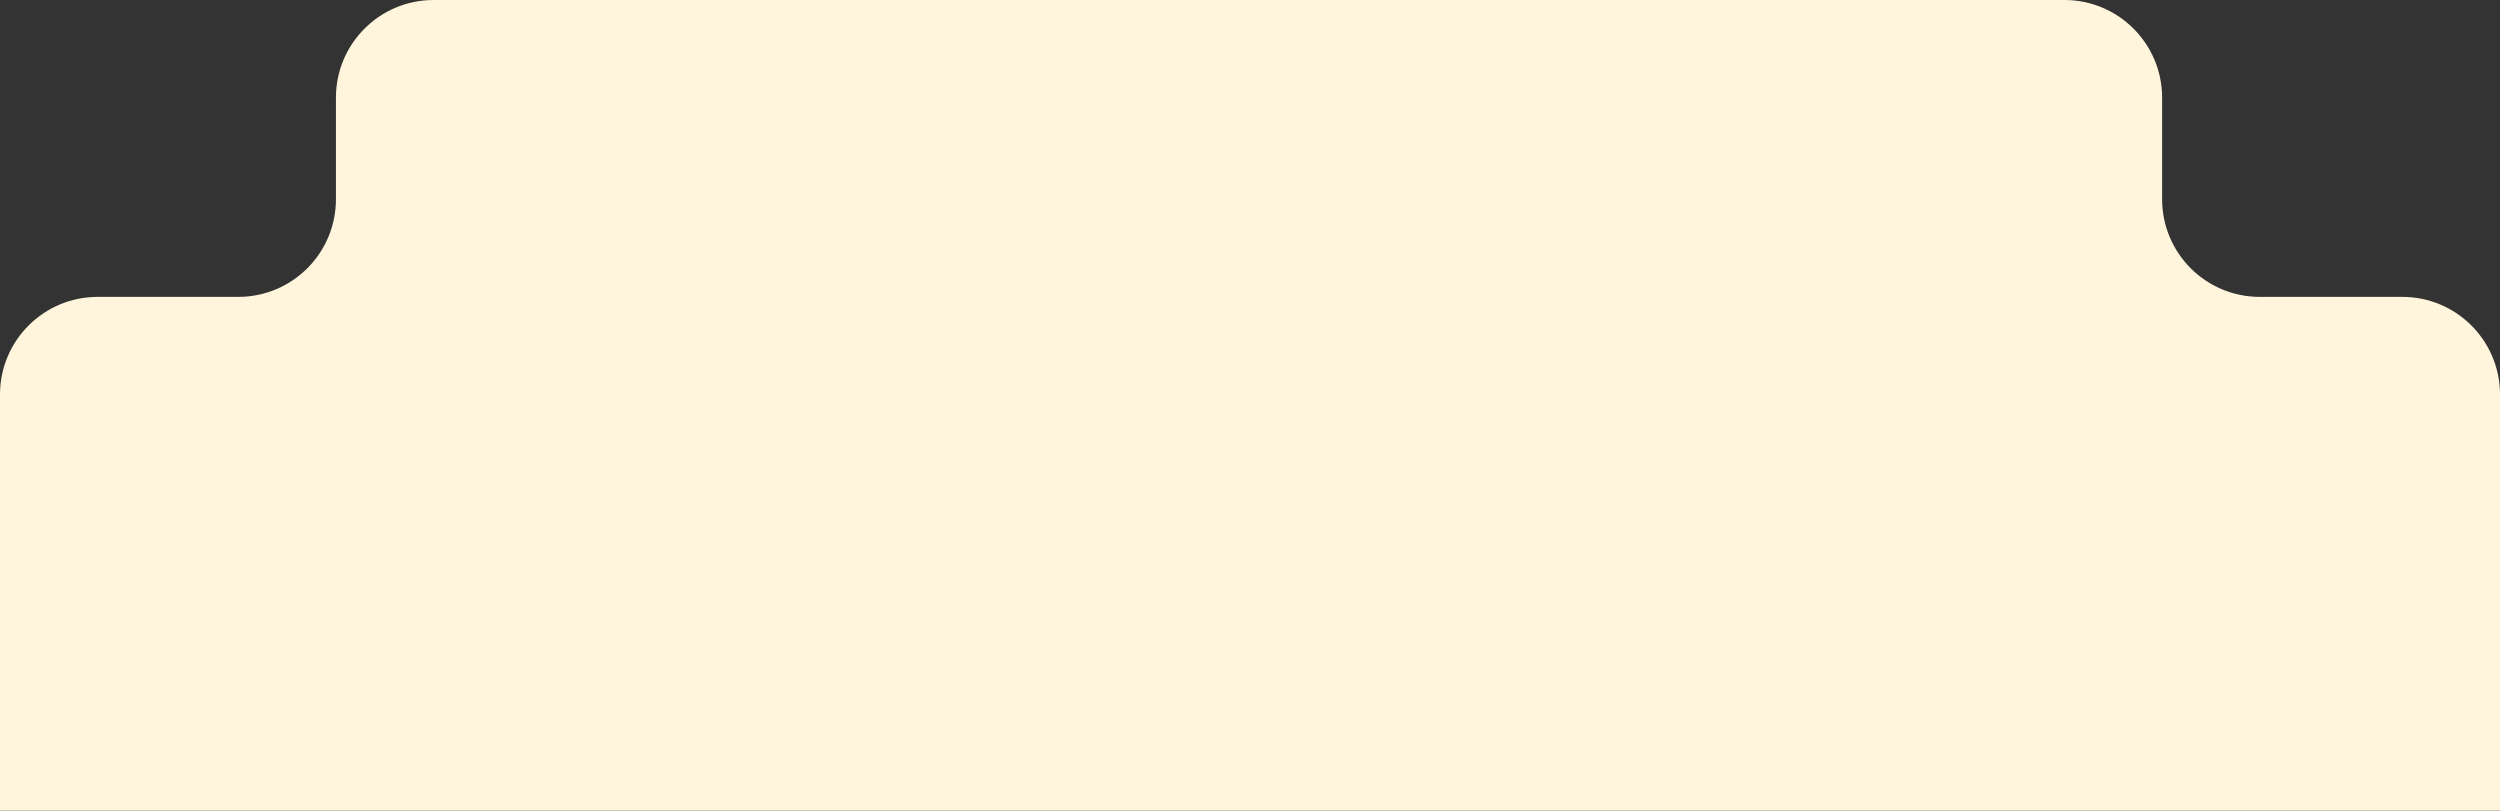 <?xml version="1.0" encoding="UTF-8"?> <svg xmlns="http://www.w3.org/2000/svg" width="1280" height="415" viewBox="0 0 1280 415" fill="none"><rect x="0" y="0" width="1280" height="415" fill="#333333" stroke="none"/><path d="M0 202C0 174.386 22.386 152 50 152H122C149.614 152 172 129.614 172 102V50C172 22.386 194.386 0 222 0H1057C1084.61 0 1107 22.386 1107 50V102C1107 129.614 1129.39 152 1157 152H1230C1257.61 152 1280 174.386 1280 202V438C1280 465.614 1257.61 488 1230 488H50C22.386 488 0 465.614 0 438V202Z" fill="#FFF5DC"></path></svg> 